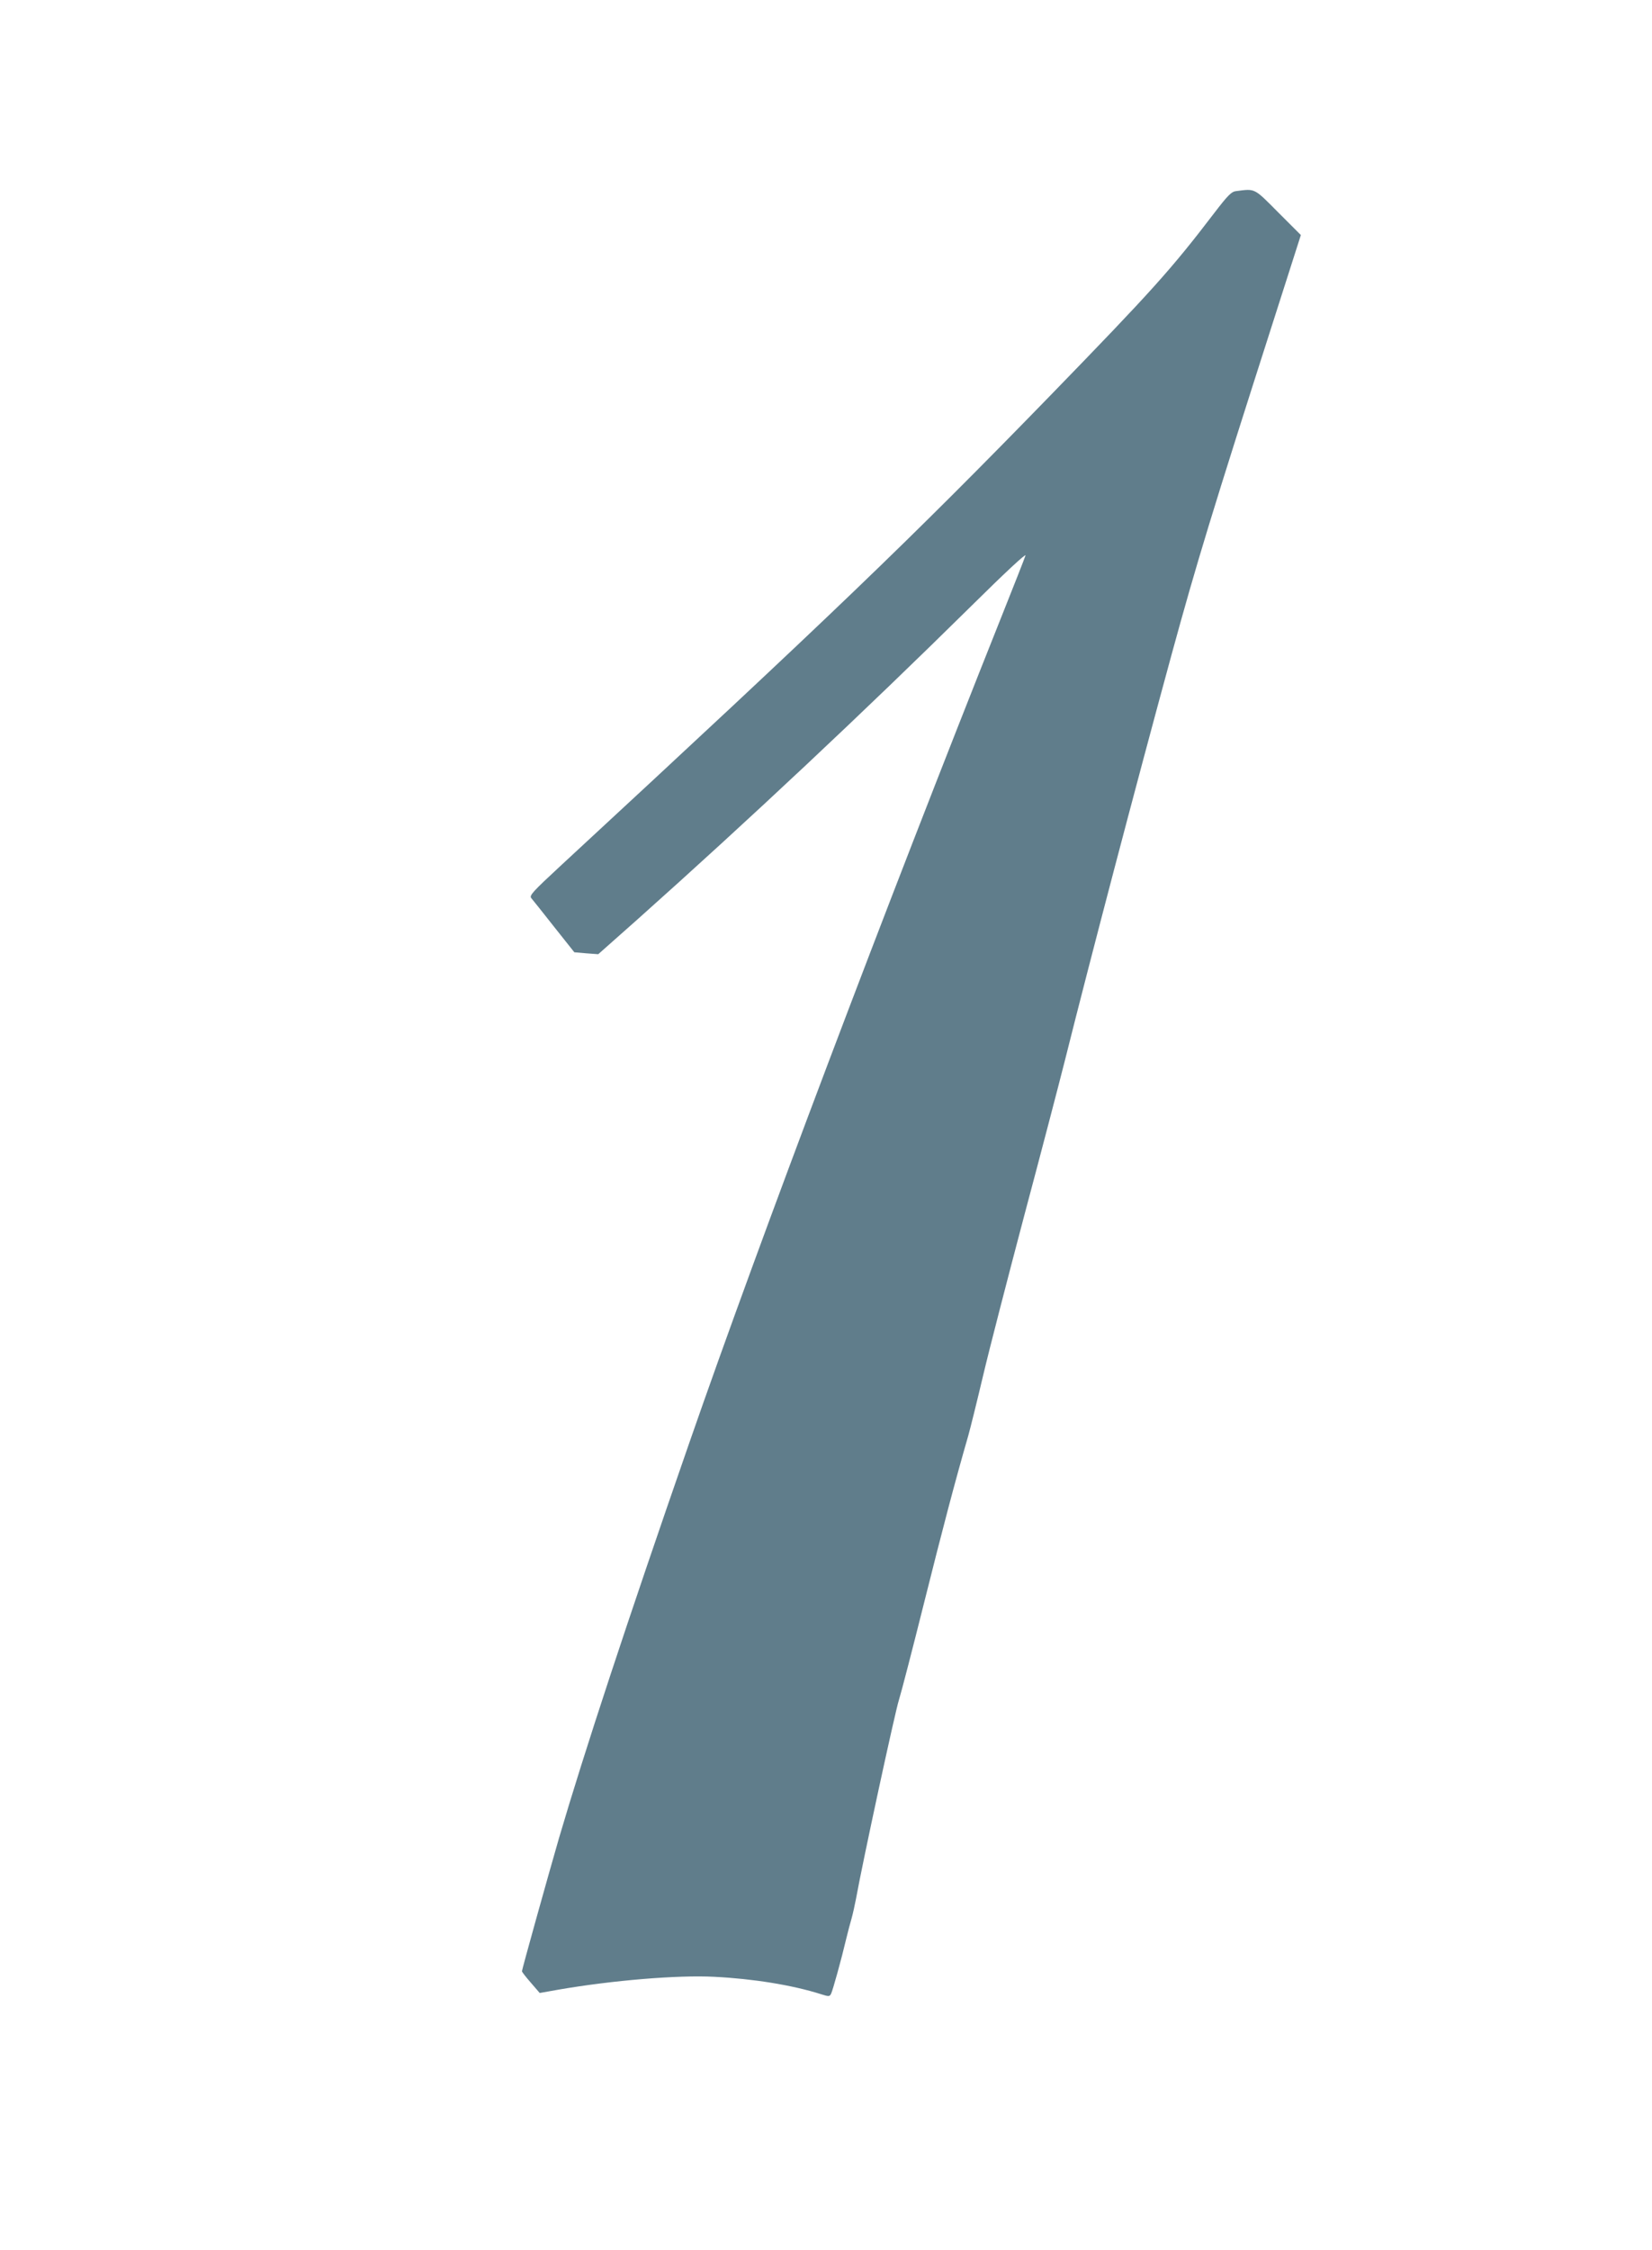 <?xml version="1.0" standalone="no"?>
<!DOCTYPE svg PUBLIC "-//W3C//DTD SVG 20010904//EN"
 "http://www.w3.org/TR/2001/REC-SVG-20010904/DTD/svg10.dtd">
<svg version="1.0" xmlns="http://www.w3.org/2000/svg"
 width="940pt" height="1280pt" viewBox="0 0 940 1280"
 preserveAspectRatio="xMidYMid meet">
<g transform="translate(0,1280) scale(0.1,-0.1)"
fill="#607d8b" stroke="none">
<path d="M7034 11713 c-27 -3 -46 -22 -125 -125 -245 -321 -355 -443 -925
-1030 -806 -829 -1252 -1257 -2792 -2681 -163 -151 -181 -171 -169 -186 8 -9
66 -82 129 -162 l116 -146 68 -6 68 -5 221 196 c639 570 1295 1186 1904 1787
194 192 311 300 306 285 -4 -14 -66 -171 -137 -349 -666 -1670 -1372 -3536
-1775 -4696 -357 -1027 -598 -1760 -742 -2250 -62 -214 -211 -748 -211 -758 0
-5 23 -34 51 -66 l50 -58 107 19 c307 53 679 84 887 73 220 -11 444 -47 607
-99 44 -14 49 -14 57 3 9 17 58 193 87 316 8 33 21 83 29 110 8 28 19 79 26
115 36 201 223 1067 244 1130 13 41 78 292 144 556 105 419 172 675 251 949
11 39 49 192 84 340 35 149 141 558 234 910 94 352 198 750 232 885 144 575
399 1546 606 2305 145 530 230 808 586 1919 l150 469 -128 128 c-140 141 -130
136 -240 122z"/>
</g>
</svg>
